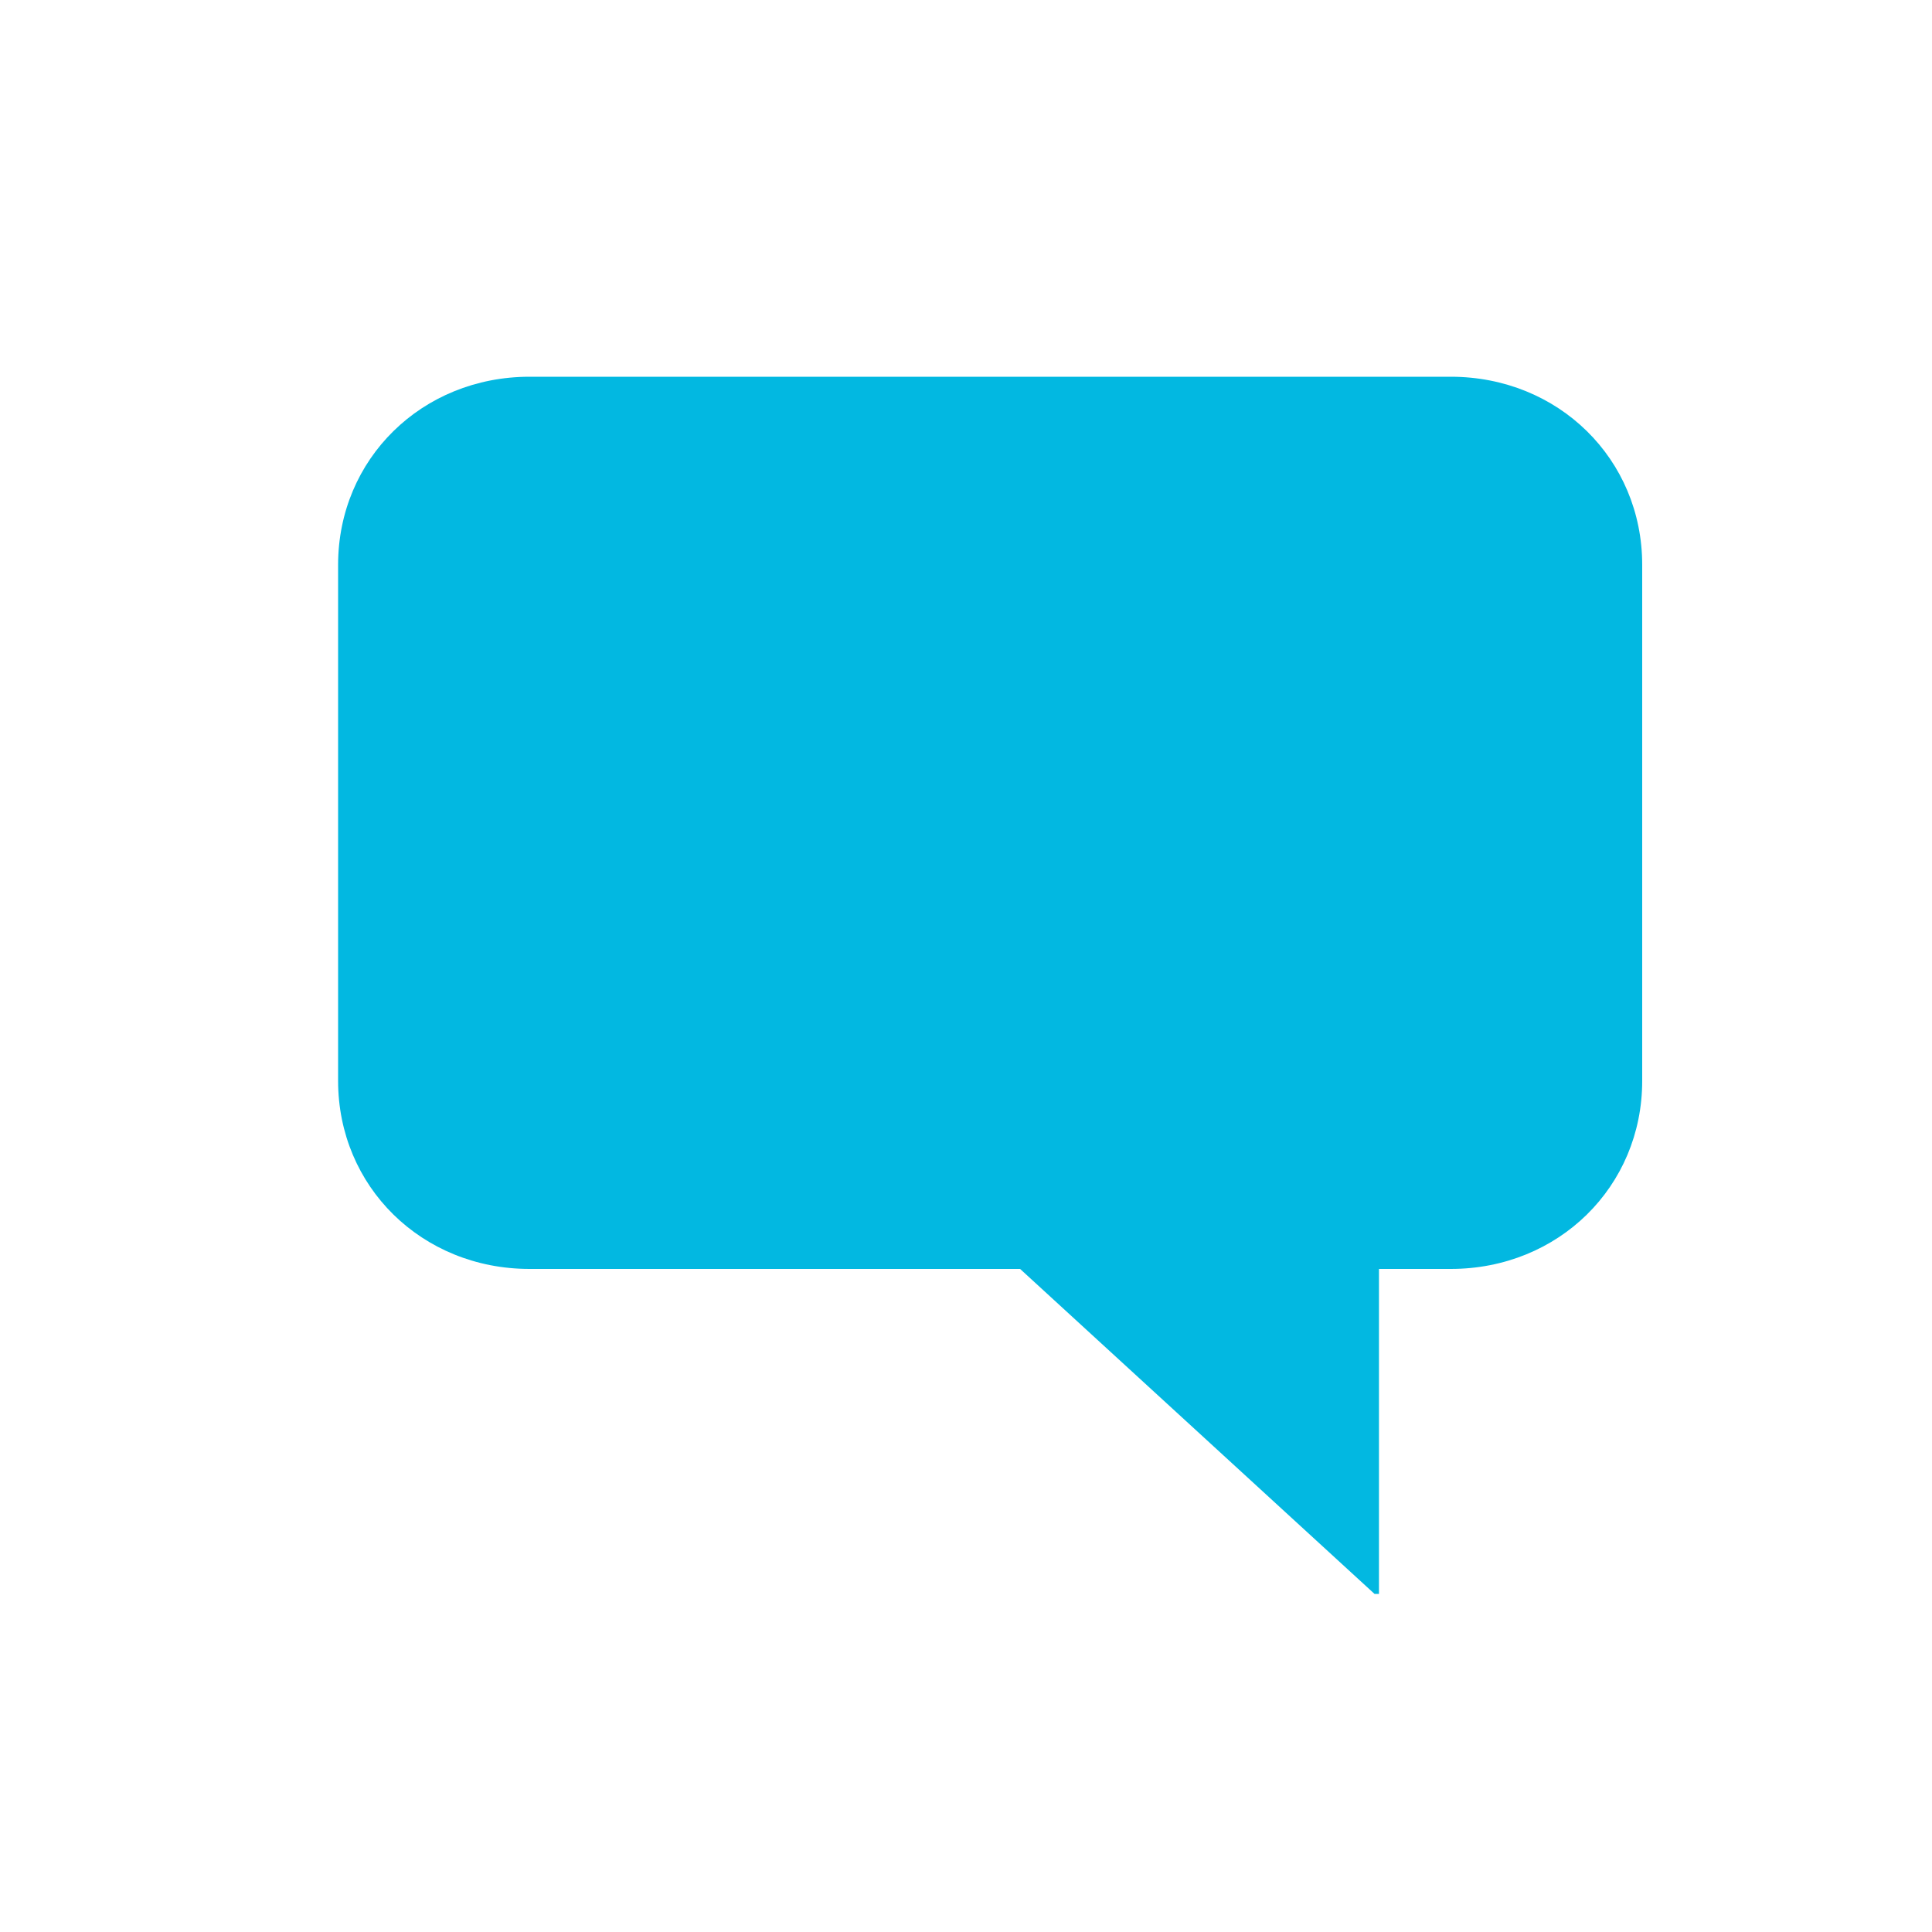 <?xml version="1.0" encoding="UTF-8"?>
<svg width="20px" height="20px" viewBox="0 0 20 20" version="1.1" xmlns="http://www.w3.org/2000/svg" xmlns:xlink="http://www.w3.org/1999/xlink">
    <!-- Generator: Sketch 49.3 (51167) - http://www.bohemiancoding.com/sketch -->
    <title>path-1</title>
    <desc>Created with Sketch.</desc>
    <defs></defs>
    <g id="Page-1" stroke="none" stroke-width="1" fill="none" fill-rule="evenodd">
        <g id="bubble--post" fill="#02B8E1" fill-rule="nonzero">
            <path d="M5.482,3.9 L15.018,3.9 C16.133,3.9 17,4.752 17,5.847 L17,11.189 C17,12.284 16.133,13.136 15.018,13.136 L14.275,13.136 L14.275,16.5 L14.229,16.5 L10.56,13.136 L5.482,13.136 C4.367,13.136 3.5,12.284 3.5,11.189 L3.5,5.847 C3.5,4.752 4.367,3.9 5.482,3.9 Z" id="path-1"></path>
        </g>
    </g>
</svg>